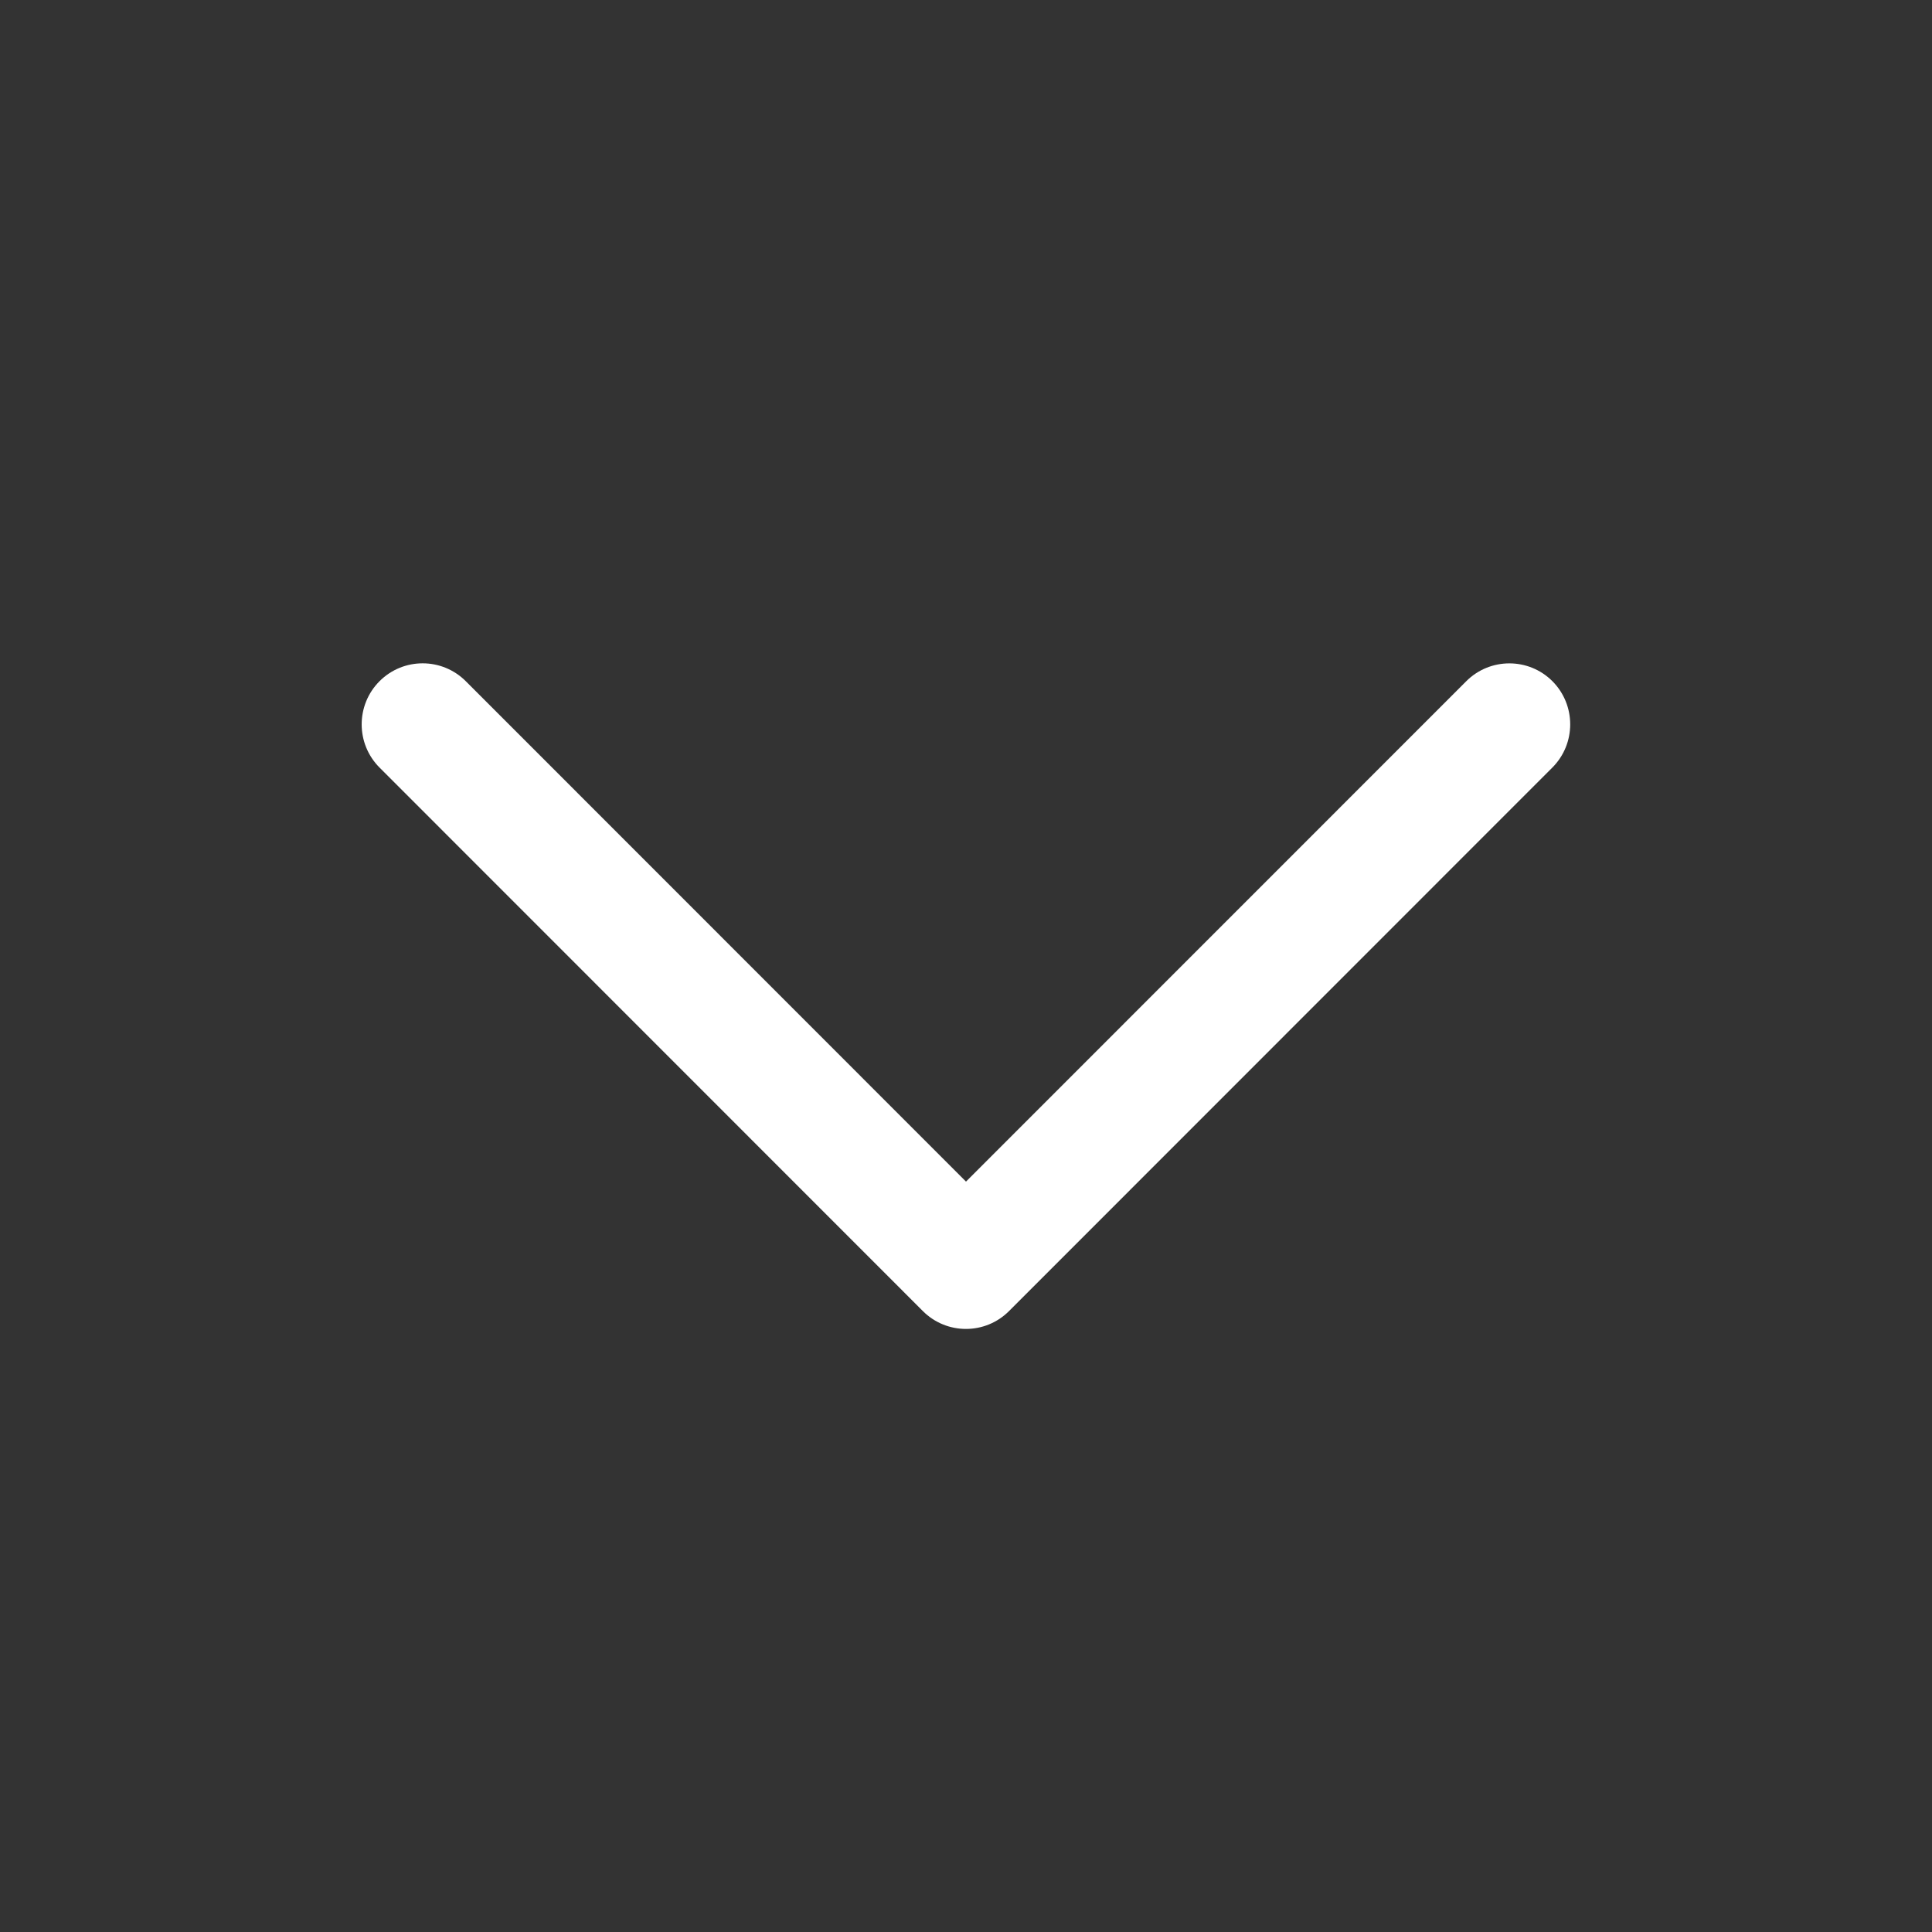 <?xml version="1.0" encoding="UTF-8"?>
<svg width="32px" height="32px" enable-background="new 0 0 32 32" version="1.1" viewBox="0 0 32 32" xml:space="preserve" xmlns="http://www.w3.org/2000/svg" xmlns:cc="http://creativecommons.org/ns#" xmlns:dc="http://purl.org/dc/elements/1.1/" xmlns:rdf="http://www.w3.org/1999/02/22-rdf-syntax-ns#"><rect x="0" y="0" width="32" height="32" fill="#333333" stroke="none"/><path id="Expand_More" d="m24.285 11.284-8.285 8.287-8.285-8.288c-0.395-0.395-1.034-0.395-1.429 0-0.394 0.395-0.394 1.035 0 1.43l8.999 9.002c0.394 0.395 1.034 0.395 1.428 0l8.999-9.002c0.394-0.395 0.394-1.036 0-1.431-0.393-0.393-1.033-0.393-1.427 2e-3z" fill="#fff"/></svg>
